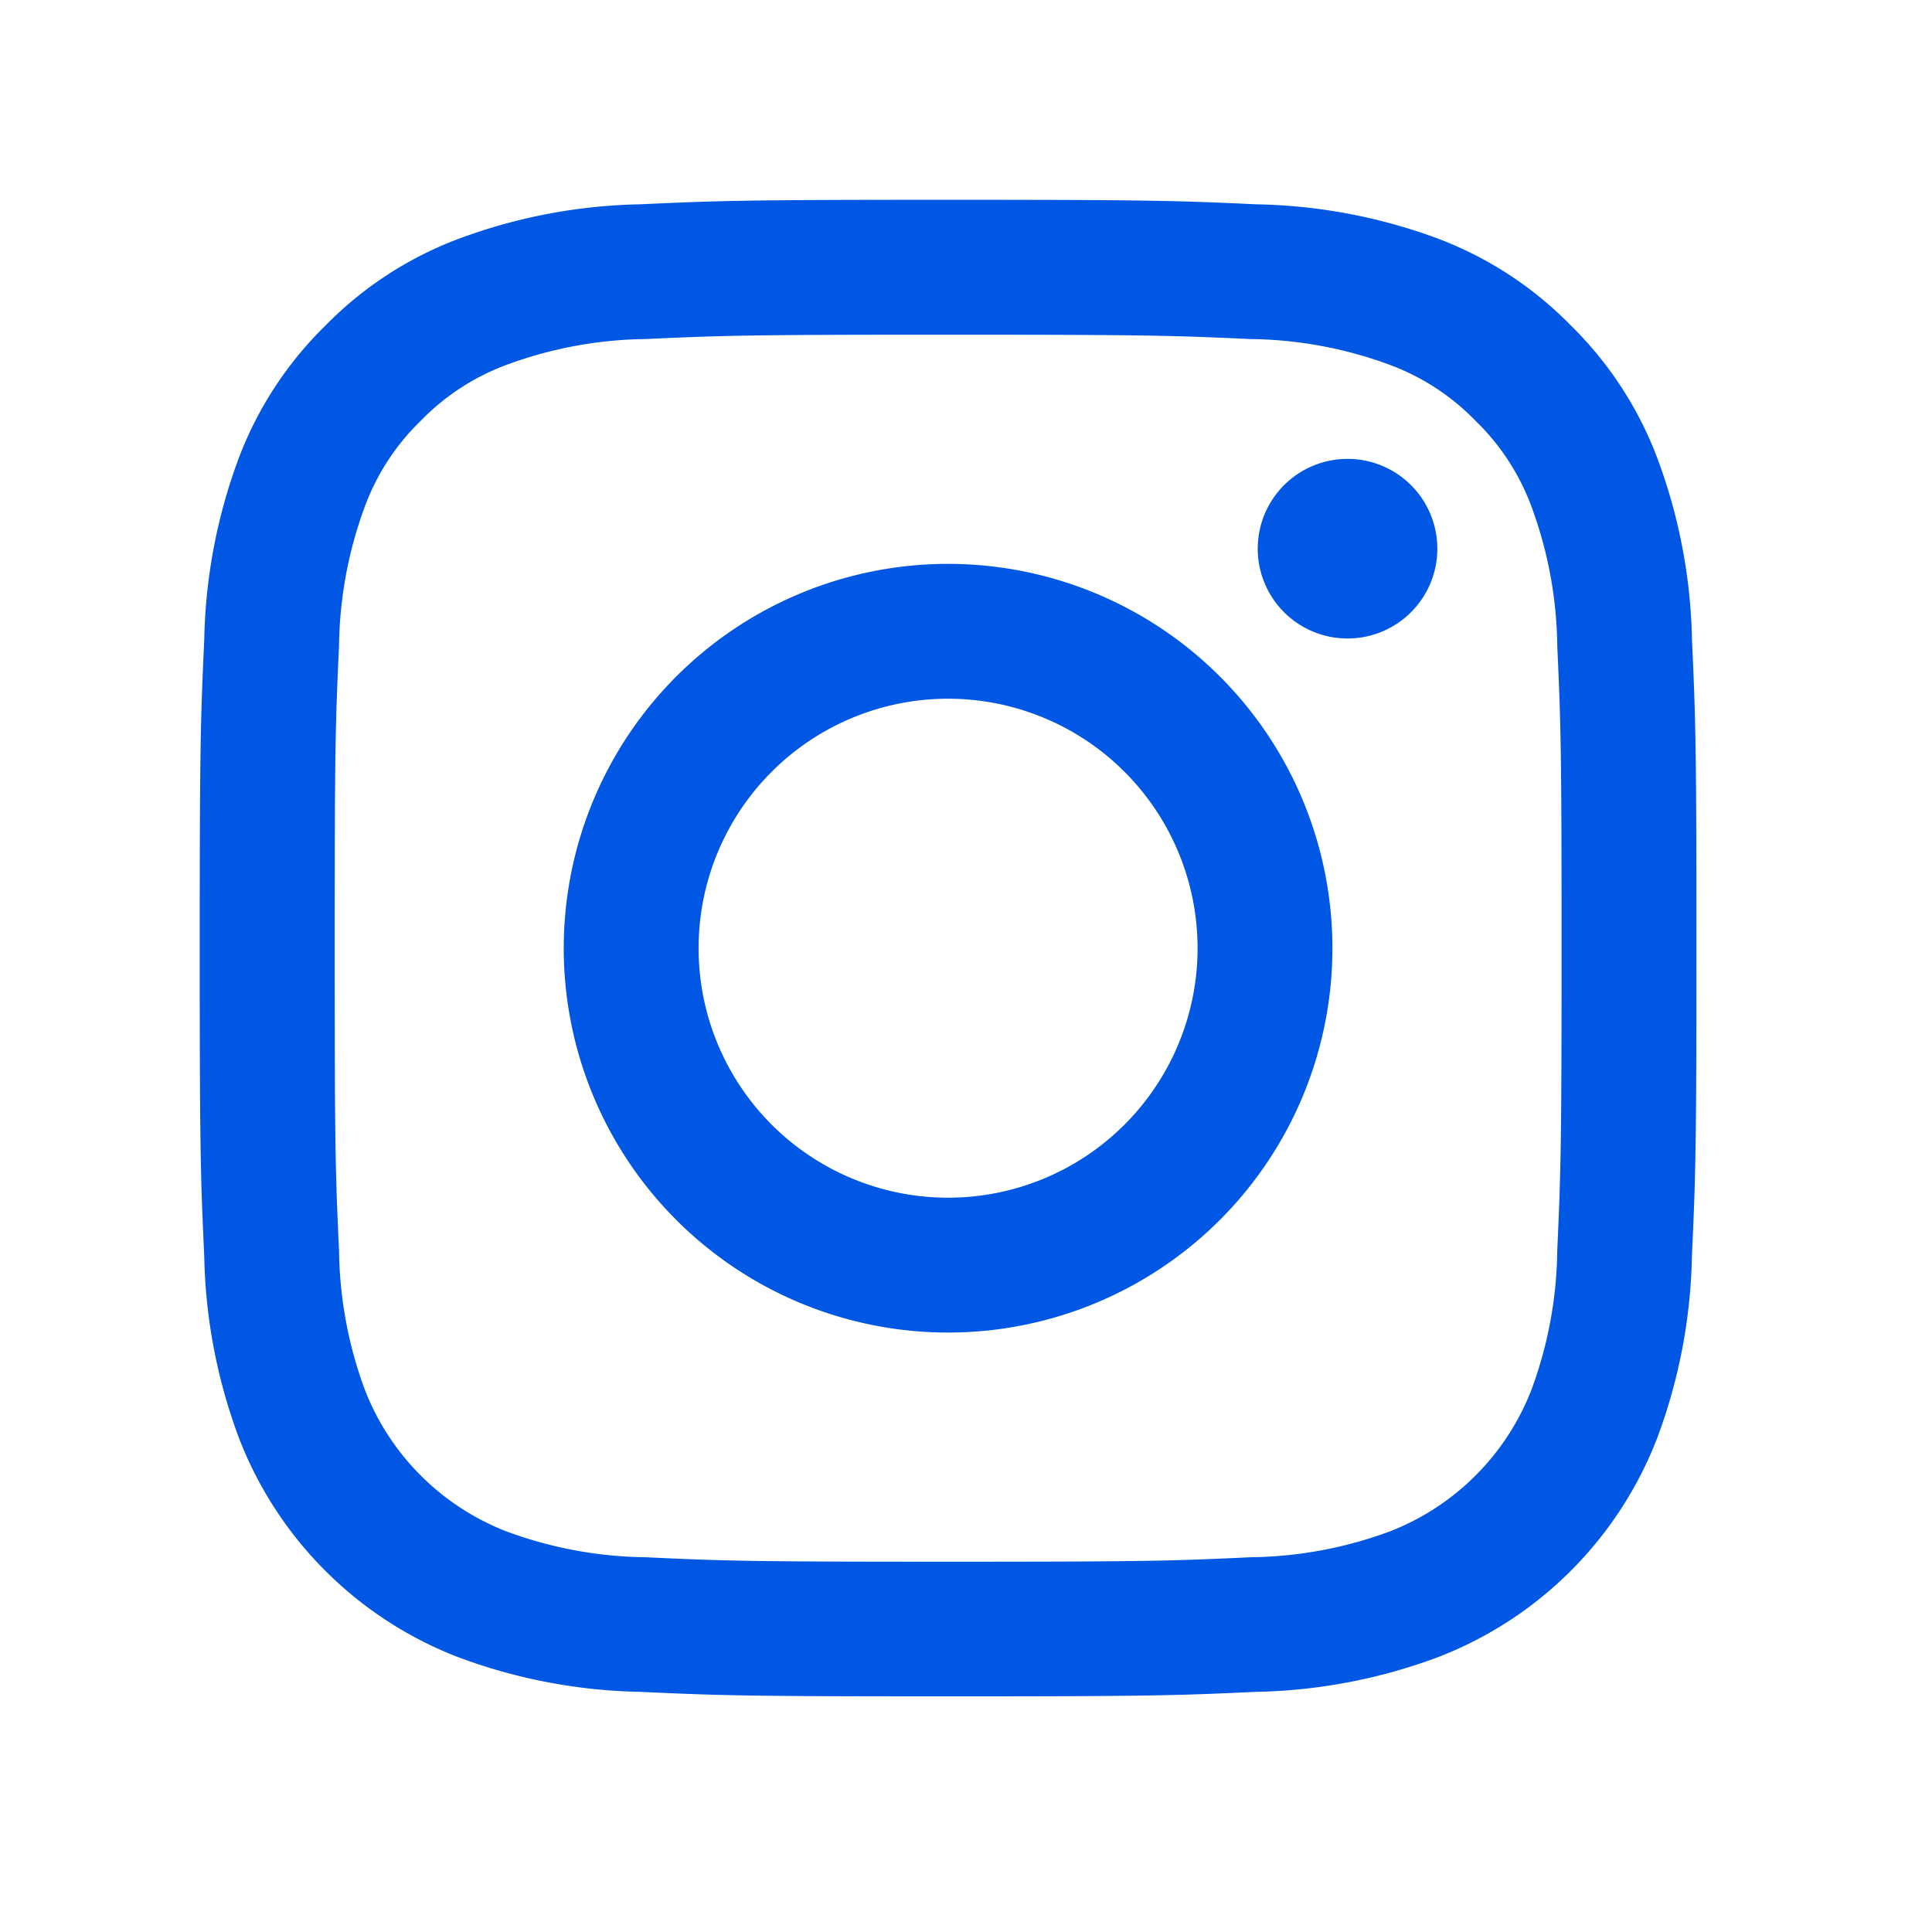 <svg xmlns="http://www.w3.org/2000/svg" xmlns:xlink="http://www.w3.org/1999/xlink" width="29" height="29" viewBox="0 0 29 29">
  <defs>
    <clipPath id="clip-path">
      <rect id="長方形_4968" data-name="長方形 4968" width="29" height="29" transform="translate(107 -19.531)" fill="#fff" stroke="#707070" stroke-width="1"/>
    </clipPath>
  </defs>
  <g id="グループ_10522" data-name="グループ 10522" transform="translate(-107 19.531)">
    <g id="マスクグループ_1" data-name="マスクグループ 1" clip-path="url(#clip-path)">
      <g id="グループ_10523" data-name="グループ 10523" transform="translate(42.614 -16.532)">
        <path id="パス_36387" data-name="パス 36387" d="M63.888,2.025c3,0,3.354.012,4.539.065a6.22,6.22,0,0,1,2.086.386,3.475,3.475,0,0,1,1.291.841,3.475,3.475,0,0,1,.841,1.291,6.22,6.22,0,0,1,.386,2.086c.054,1.185.065,1.54.065,4.539s-.012,3.355-.065,4.539a6.22,6.22,0,0,1-.386,2.086,3.727,3.727,0,0,1-2.132,2.132,6.22,6.22,0,0,1-2.086.386c-1.184.055-1.54.067-4.539.067s-3.355-.012-4.539-.067a6.22,6.22,0,0,1-2.086-.386,3.727,3.727,0,0,1-2.132-2.132,6.22,6.22,0,0,1-.386-2.086c-.055-1.184-.065-1.54-.065-4.539s.01-3.354.065-4.539a6.22,6.22,0,0,1,.386-2.086,3.459,3.459,0,0,1,.841-1.291,3.475,3.475,0,0,1,1.291-.841,6.22,6.22,0,0,1,2.086-.386c1.184-.054,1.54-.065,4.539-.065m0-2.025c-3.051,0-3.434.013-4.631.068A8.219,8.219,0,0,0,56.529.59a5.5,5.5,0,0,0-1.99,1.3,5.5,5.5,0,0,0-1.3,1.99A8.226,8.226,0,0,0,52.722,6.6c-.055,1.2-.068,1.58-.068,4.631s.013,3.434.068,4.631a8.219,8.219,0,0,0,.522,2.727,5.736,5.736,0,0,0,3.285,3.285,8.219,8.219,0,0,0,2.727.522c1.2.055,1.58.068,4.631.068s3.434-.013,4.631-.068a8.233,8.233,0,0,0,2.727-.522,5.736,5.736,0,0,0,3.285-3.285,8.219,8.219,0,0,0,.522-2.727c.055-1.2.068-1.58.068-4.631S75.108,7.8,75.053,6.6a8.226,8.226,0,0,0-.522-2.727,5.5,5.5,0,0,0-1.3-1.99,5.5,5.5,0,0,0-1.99-1.3A8.233,8.233,0,0,0,68.519.068C67.321.013,66.939,0,63.888,0" transform="translate(14.73)" fill="#0057e3"/>
        <path id="パス_36388" data-name="パス 36388" d="M62.693,4.27a5.769,5.769,0,1,0,5.769,5.769A5.769,5.769,0,0,0,62.693,4.27m0,9.514a3.745,3.745,0,1,1,3.745-3.745,3.745,3.745,0,0,1-3.745,3.745" transform="translate(15.924 1.195)" fill="#0057e3"/>
        <path id="パス_36389" data-name="パス 36389" d="M67.76,4.387a1.348,1.348,0,1,1-1.348-1.348A1.348,1.348,0,0,1,67.76,4.387" transform="translate(18.201 0.85)" fill="#0057e3"/>
      </g>
    </g>
  </g>
</svg>
